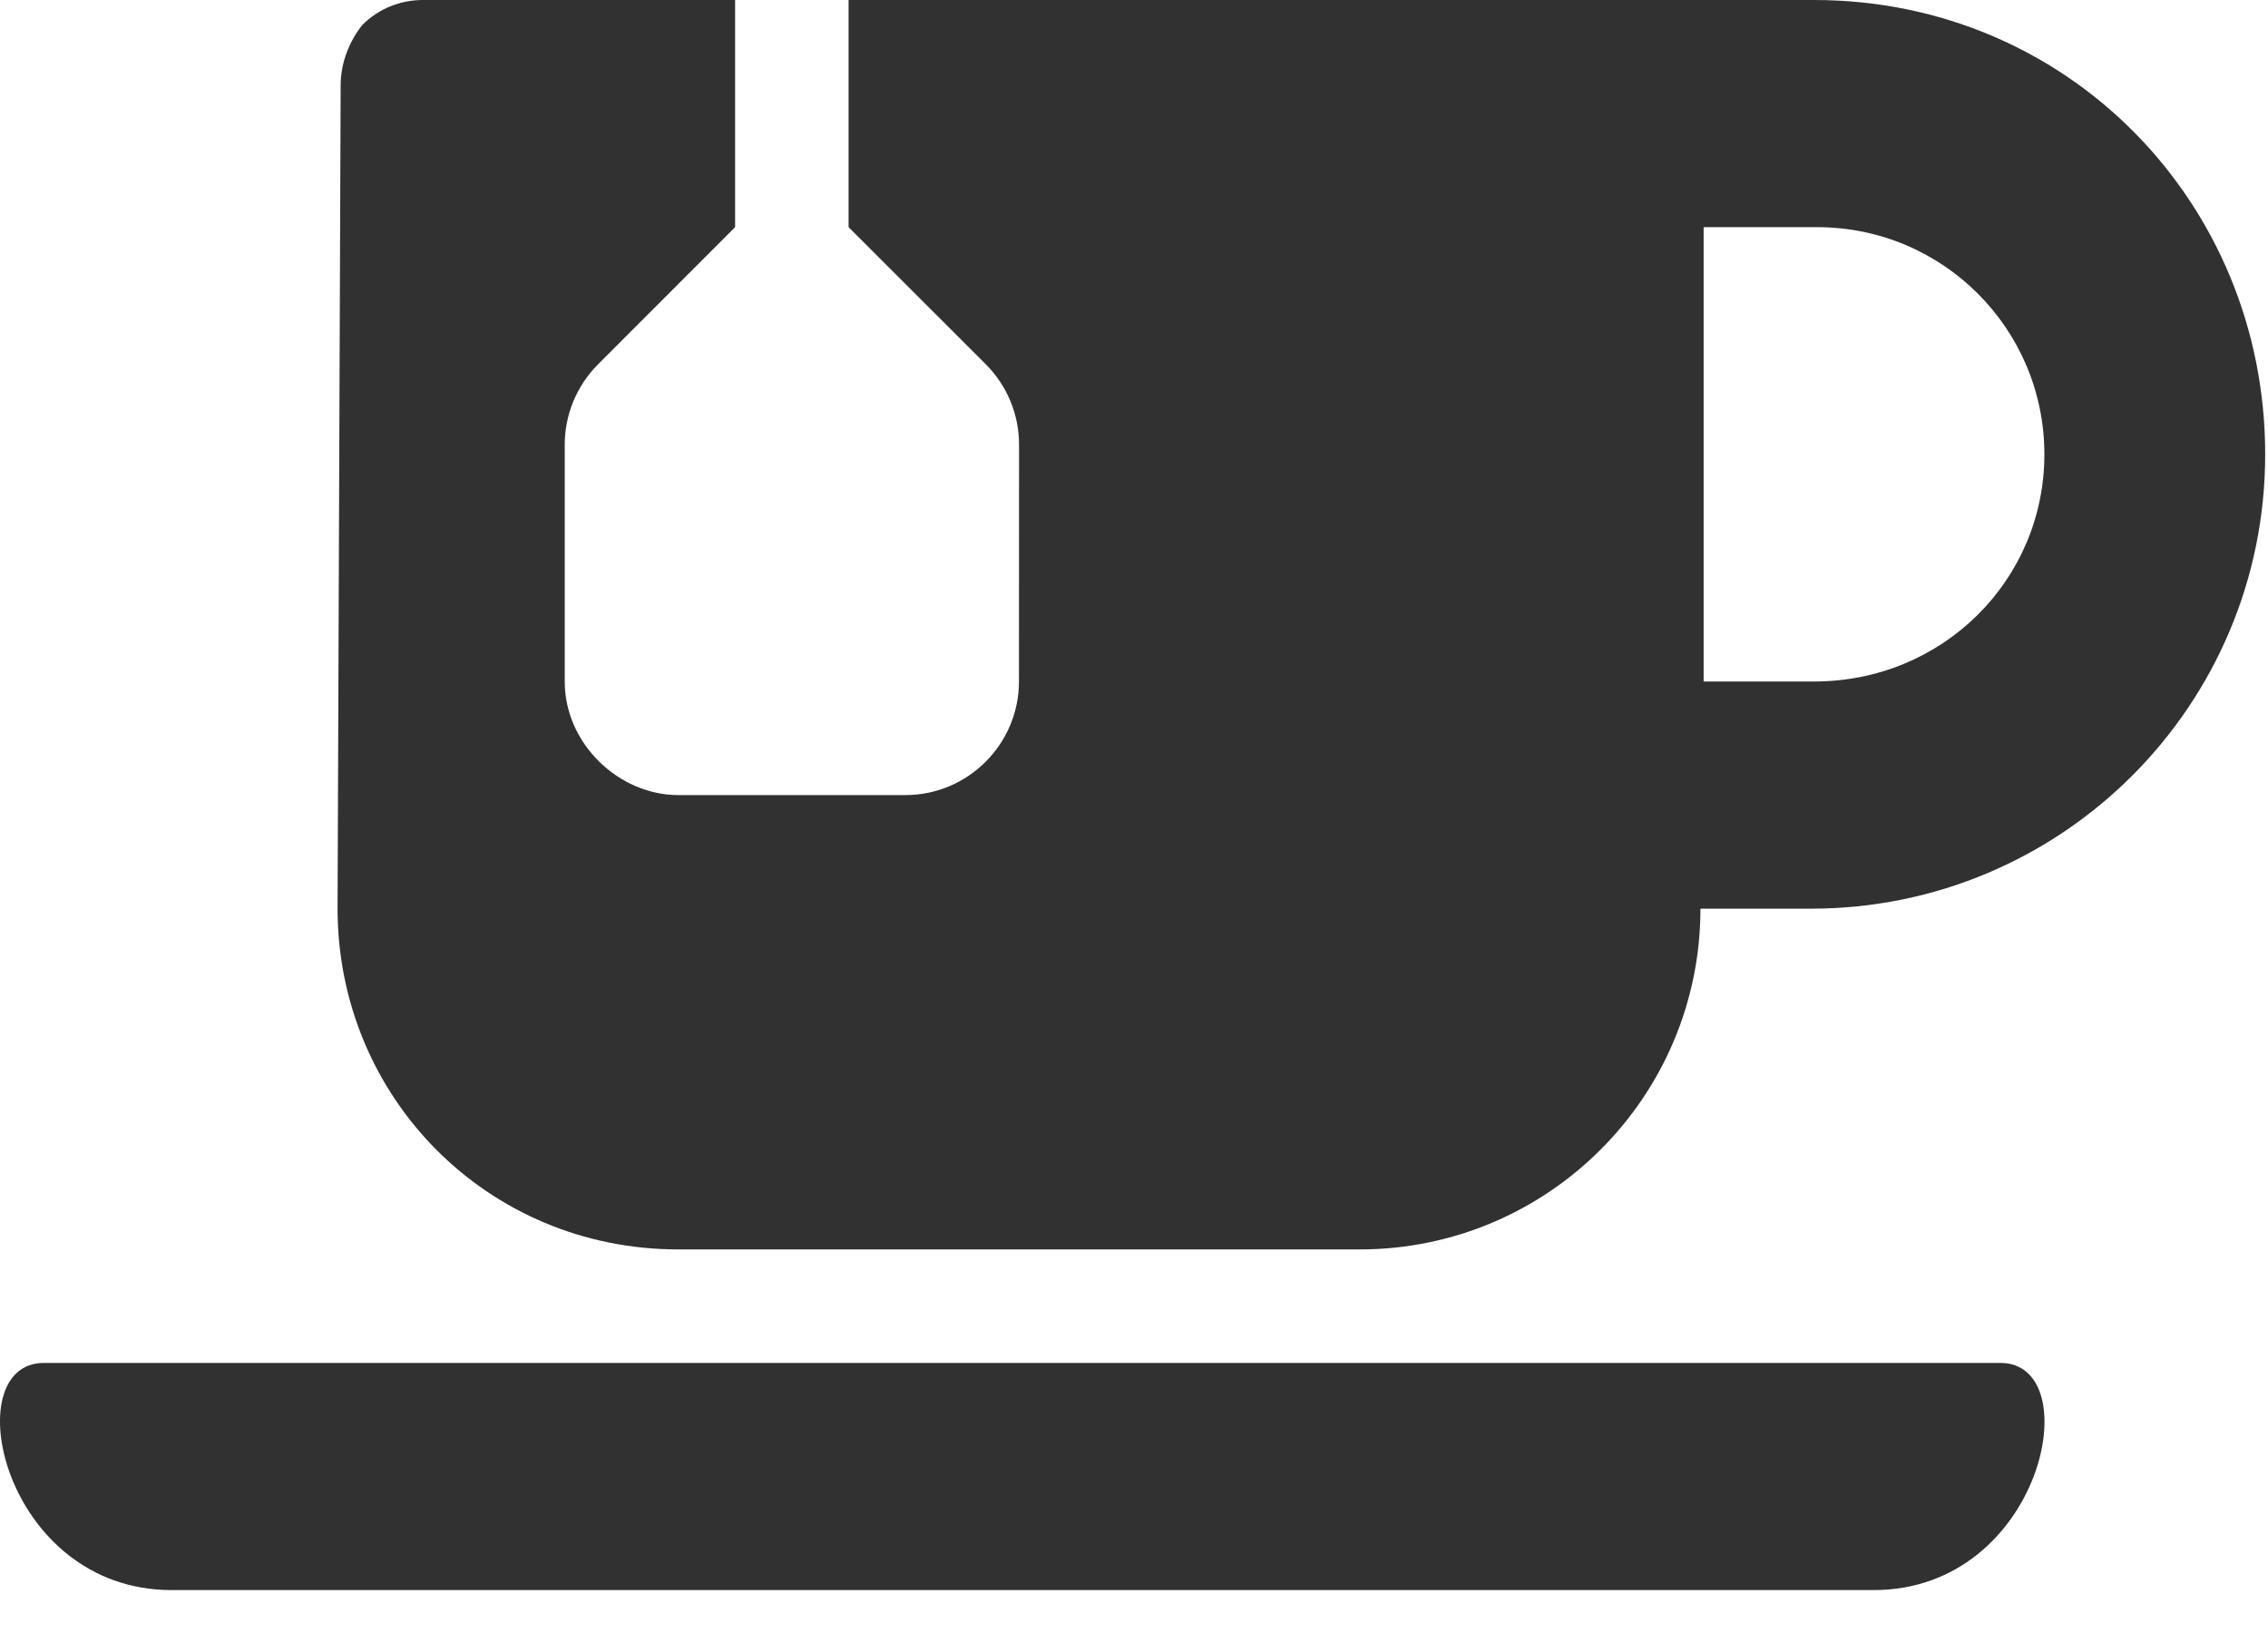 <?xml version="1.0" encoding="UTF-8"?>
<svg width="25px" height="18px" viewBox="0 0 25 18" version="1.1" xmlns="http://www.w3.org/2000/svg" xmlns:xlink="http://www.w3.org/1999/xlink">
    <!-- Generator: Sketch 63.1 (92452) - https://sketch.com -->
    <title>icon-subcat-tea</title>
    <desc>Created with Sketch.</desc>
    <g id="Page-1" stroke="none" stroke-width="1" fill="none" fill-rule="evenodd">
        <g id="icon-subcat-tea" fill="#313131" fill-rule="nonzero">
            <path d="M22.05,15.023 L0.484,15.023 C-0.495,15.023 0.029,17.527 1.892,17.527 L20.652,17.527 C22.516,17.527 23.028,15.023 22.05,15.023 Z M19.996,0 L9.354,0 L9.354,2.504 L10.866,4.015 C11.101,4.25 11.233,4.568 11.233,4.901 L11.232,7.512 C11.232,8.201 10.67,8.764 9.98,8.764 L7.477,8.764 C6.823,8.764 6.225,8.2 6.225,7.512 L6.225,4.902 C6.225,4.57 6.357,4.252 6.591,4.017 L8.103,2.504 L8.103,0 L4.66,0 C4.41,0 4.171,0.098 3.995,0.274 C3.853,0.45 3.755,0.69 3.755,0.939 L3.721,10.016 C3.721,12.089 5.368,13.772 7.477,13.772 L14.988,13.772 C17.062,13.772 18.744,12.089 18.744,10.016 L19.961,10.016 C22.729,10.016 24.969,7.776 24.969,5.008 C24.969,2.24 22.797,0 19.996,0 Z M19.996,7.512 L18.779,7.512 L18.779,2.504 L20.031,2.504 C21.415,2.504 22.535,3.624 22.535,5.008 C22.535,6.392 21.416,7.512 19.996,7.512 Z" id="Shape"></path>
        </g>
    </g>
</svg>